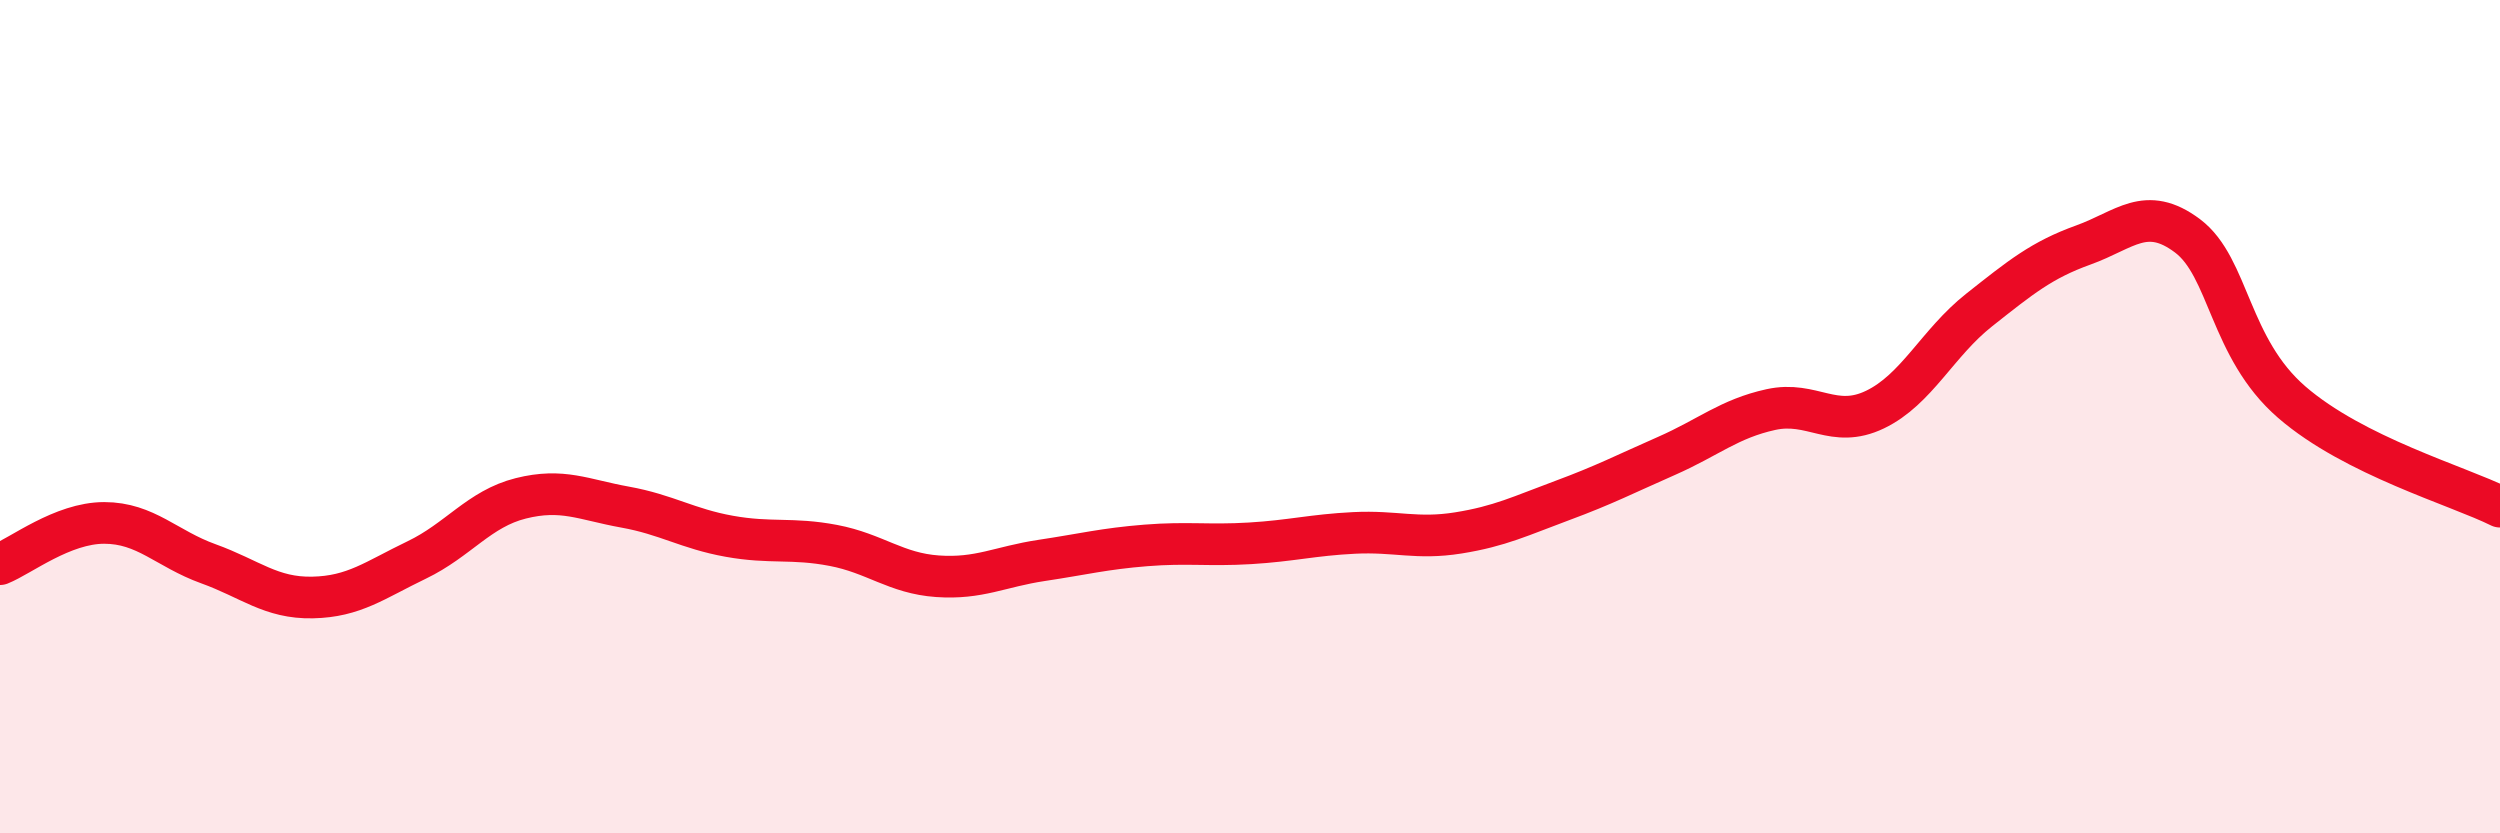
    <svg width="60" height="20" viewBox="0 0 60 20" xmlns="http://www.w3.org/2000/svg">
      <path
        d="M 0,13.54 C 0.5,13.34 1.5,12.55 2.5,12.55 C 3.5,12.55 4,13.17 5,13.53 C 6,13.89 6.5,14.36 7.5,14.34 C 8.5,14.32 9,13.92 10,13.44 C 11,12.96 11.5,12.21 12.5,11.96 C 13.5,11.71 14,11.99 15,12.17 C 16,12.35 16.5,12.69 17.5,12.87 C 18.5,13.05 19,12.9 20,13.09 C 21,13.28 21.5,13.76 22.5,13.83 C 23.5,13.9 24,13.6 25,13.45 C 26,13.3 26.5,13.17 27.5,13.09 C 28.5,13.01 29,13.1 30,13.04 C 31,12.98 31.5,12.84 32.5,12.79 C 33.5,12.74 34,12.95 35,12.79 C 36,12.63 36.5,12.38 37.5,12.01 C 38.5,11.64 39,11.38 40,10.94 C 41,10.5 41.5,10.05 42.5,9.83 C 43.5,9.61 44,10.31 45,9.83 C 46,9.35 46.5,8.23 47.5,7.44 C 48.5,6.65 49,6.24 50,5.88 C 51,5.52 51.5,4.91 52.5,5.66 C 53.5,6.41 53.5,8.35 55,9.65 C 56.5,10.95 59,11.66 60,12.16L60 20L0 20Z"
        fill="#EB0A25"
        opacity="0.1"
        stroke-linecap="round"
        stroke-linejoin="round"
      />
      <path
        d="M 0,13.54 C 0.5,13.34 1.5,12.55 2.5,12.55 C 3.5,12.55 4,13.17 5,13.53 C 6,13.89 6.5,14.36 7.5,14.34 C 8.5,14.32 9,13.92 10,13.44 C 11,12.96 11.5,12.21 12.5,11.96 C 13.5,11.71 14,11.99 15,12.17 C 16,12.35 16.5,12.69 17.5,12.87 C 18.5,13.05 19,12.9 20,13.09 C 21,13.28 21.5,13.76 22.5,13.83 C 23.5,13.9 24,13.6 25,13.45 C 26,13.3 26.5,13.17 27.5,13.09 C 28.5,13.01 29,13.1 30,13.04 C 31,12.98 31.5,12.84 32.5,12.79 C 33.5,12.74 34,12.95 35,12.79 C 36,12.63 36.5,12.38 37.5,12.01 C 38.5,11.64 39,11.38 40,10.94 C 41,10.5 41.5,10.05 42.5,9.83 C 43.5,9.61 44,10.31 45,9.83 C 46,9.35 46.5,8.23 47.5,7.44 C 48.5,6.65 49,6.24 50,5.88 C 51,5.52 51.5,4.91 52.5,5.66 C 53.5,6.41 53.5,8.35 55,9.65 C 56.5,10.95 59,11.66 60,12.16"
        stroke="#EB0A25"
        stroke-width="1"
        fill="none"
        stroke-linecap="round"
        stroke-linejoin="round"
      />
    </svg>
  